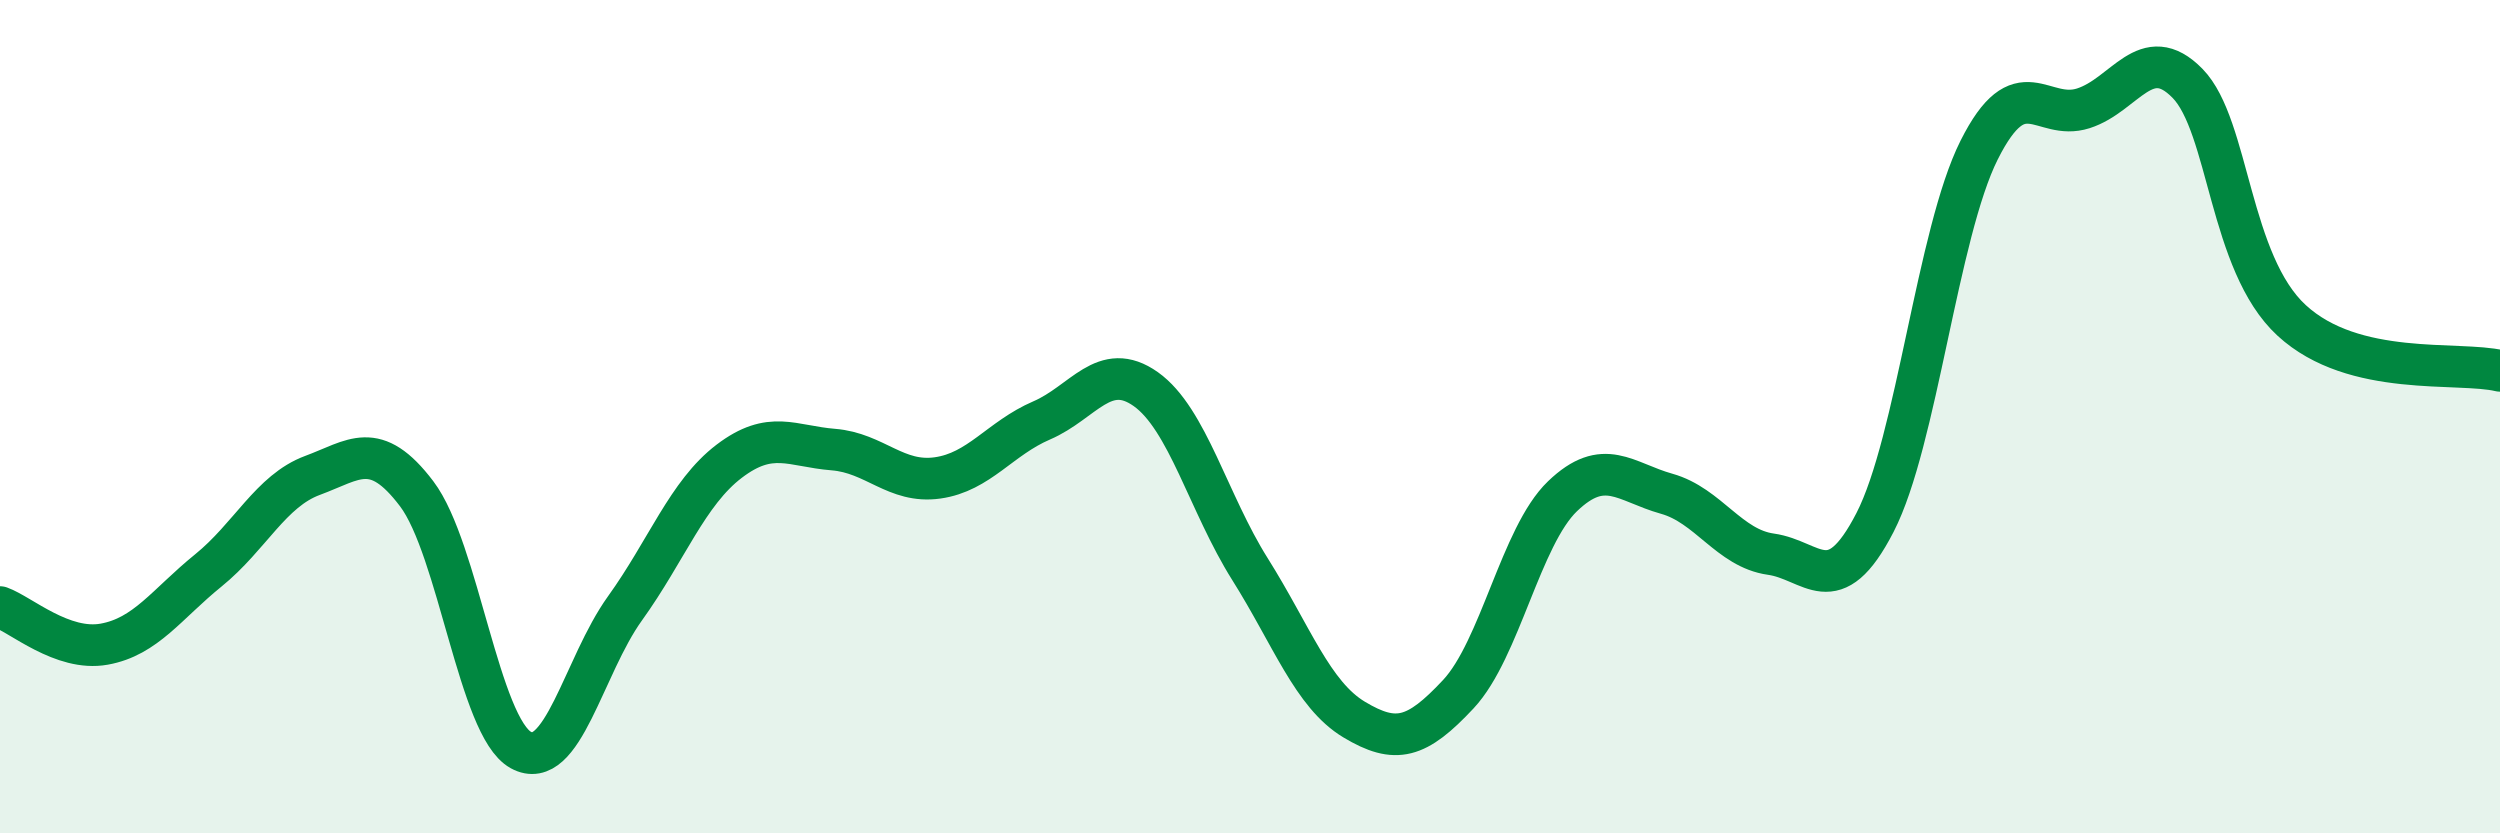 
    <svg width="60" height="20" viewBox="0 0 60 20" xmlns="http://www.w3.org/2000/svg">
      <path
        d="M 0,14.57 C 0.5,14.75 1.5,15.64 2.5,15.46 C 3.5,15.28 4,14.5 5,13.69 C 6,12.88 6.5,11.78 7.5,11.41 C 8.5,11.04 9,10.53 10,11.85 C 11,13.17 11.5,17.45 12.5,18 C 13.5,18.55 14,15.99 15,14.6 C 16,13.21 16.5,11.83 17.5,11.07 C 18.5,10.31 19,10.71 20,10.79 C 21,10.87 21.5,11.61 22.5,11.47 C 23.5,11.33 24,10.52 25,10.09 C 26,9.66 26.5,8.63 27.5,9.34 C 28.5,10.05 29,12.07 30,13.66 C 31,15.25 31.5,16.67 32.5,17.27 C 33.5,17.87 34,17.73 35,16.66 C 36,15.59 36.5,12.87 37.5,11.91 C 38.5,10.95 39,11.57 40,11.85 C 41,12.13 41.5,13.16 42.5,13.3 C 43.5,13.44 44,14.48 45,12.54 C 46,10.6 46.5,5.59 47.5,3.6 C 48.5,1.61 49,2.92 50,2.6 C 51,2.28 51.5,0.98 52.5,2 C 53.5,3.02 53.5,6.31 55,7.69 C 56.5,9.07 59,8.66 60,8.9L60 20L0 20Z"
        fill="#008740"
        opacity="0.1"
        stroke-linecap="round"
        stroke-linejoin="round"
      />
      <path
        d="M 0,14.57 C 0.5,14.75 1.5,15.64 2.5,15.46 C 3.5,15.28 4,14.5 5,13.69 C 6,12.88 6.5,11.78 7.5,11.41 C 8.5,11.04 9,10.53 10,11.85 C 11,13.17 11.5,17.45 12.5,18 C 13.5,18.55 14,15.99 15,14.6 C 16,13.21 16.5,11.83 17.5,11.07 C 18.5,10.31 19,10.71 20,10.79 C 21,10.87 21.5,11.61 22.5,11.47 C 23.5,11.33 24,10.52 25,10.09 C 26,9.66 26.5,8.63 27.5,9.34 C 28.5,10.05 29,12.07 30,13.66 C 31,15.25 31.5,16.67 32.5,17.27 C 33.5,17.87 34,17.73 35,16.66 C 36,15.59 36.5,12.87 37.5,11.91 C 38.5,10.95 39,11.57 40,11.85 C 41,12.13 41.5,13.16 42.5,13.3 C 43.5,13.44 44,14.48 45,12.54 C 46,10.6 46.5,5.59 47.5,3.6 C 48.5,1.61 49,2.92 50,2.6 C 51,2.28 51.5,0.98 52.5,2 C 53.5,3.02 53.5,6.31 55,7.69 C 56.5,9.07 59,8.66 60,8.9"
        stroke="#008740"
        stroke-width="1"
        fill="none"
        stroke-linecap="round"
        stroke-linejoin="round"
      />
    </svg>
  